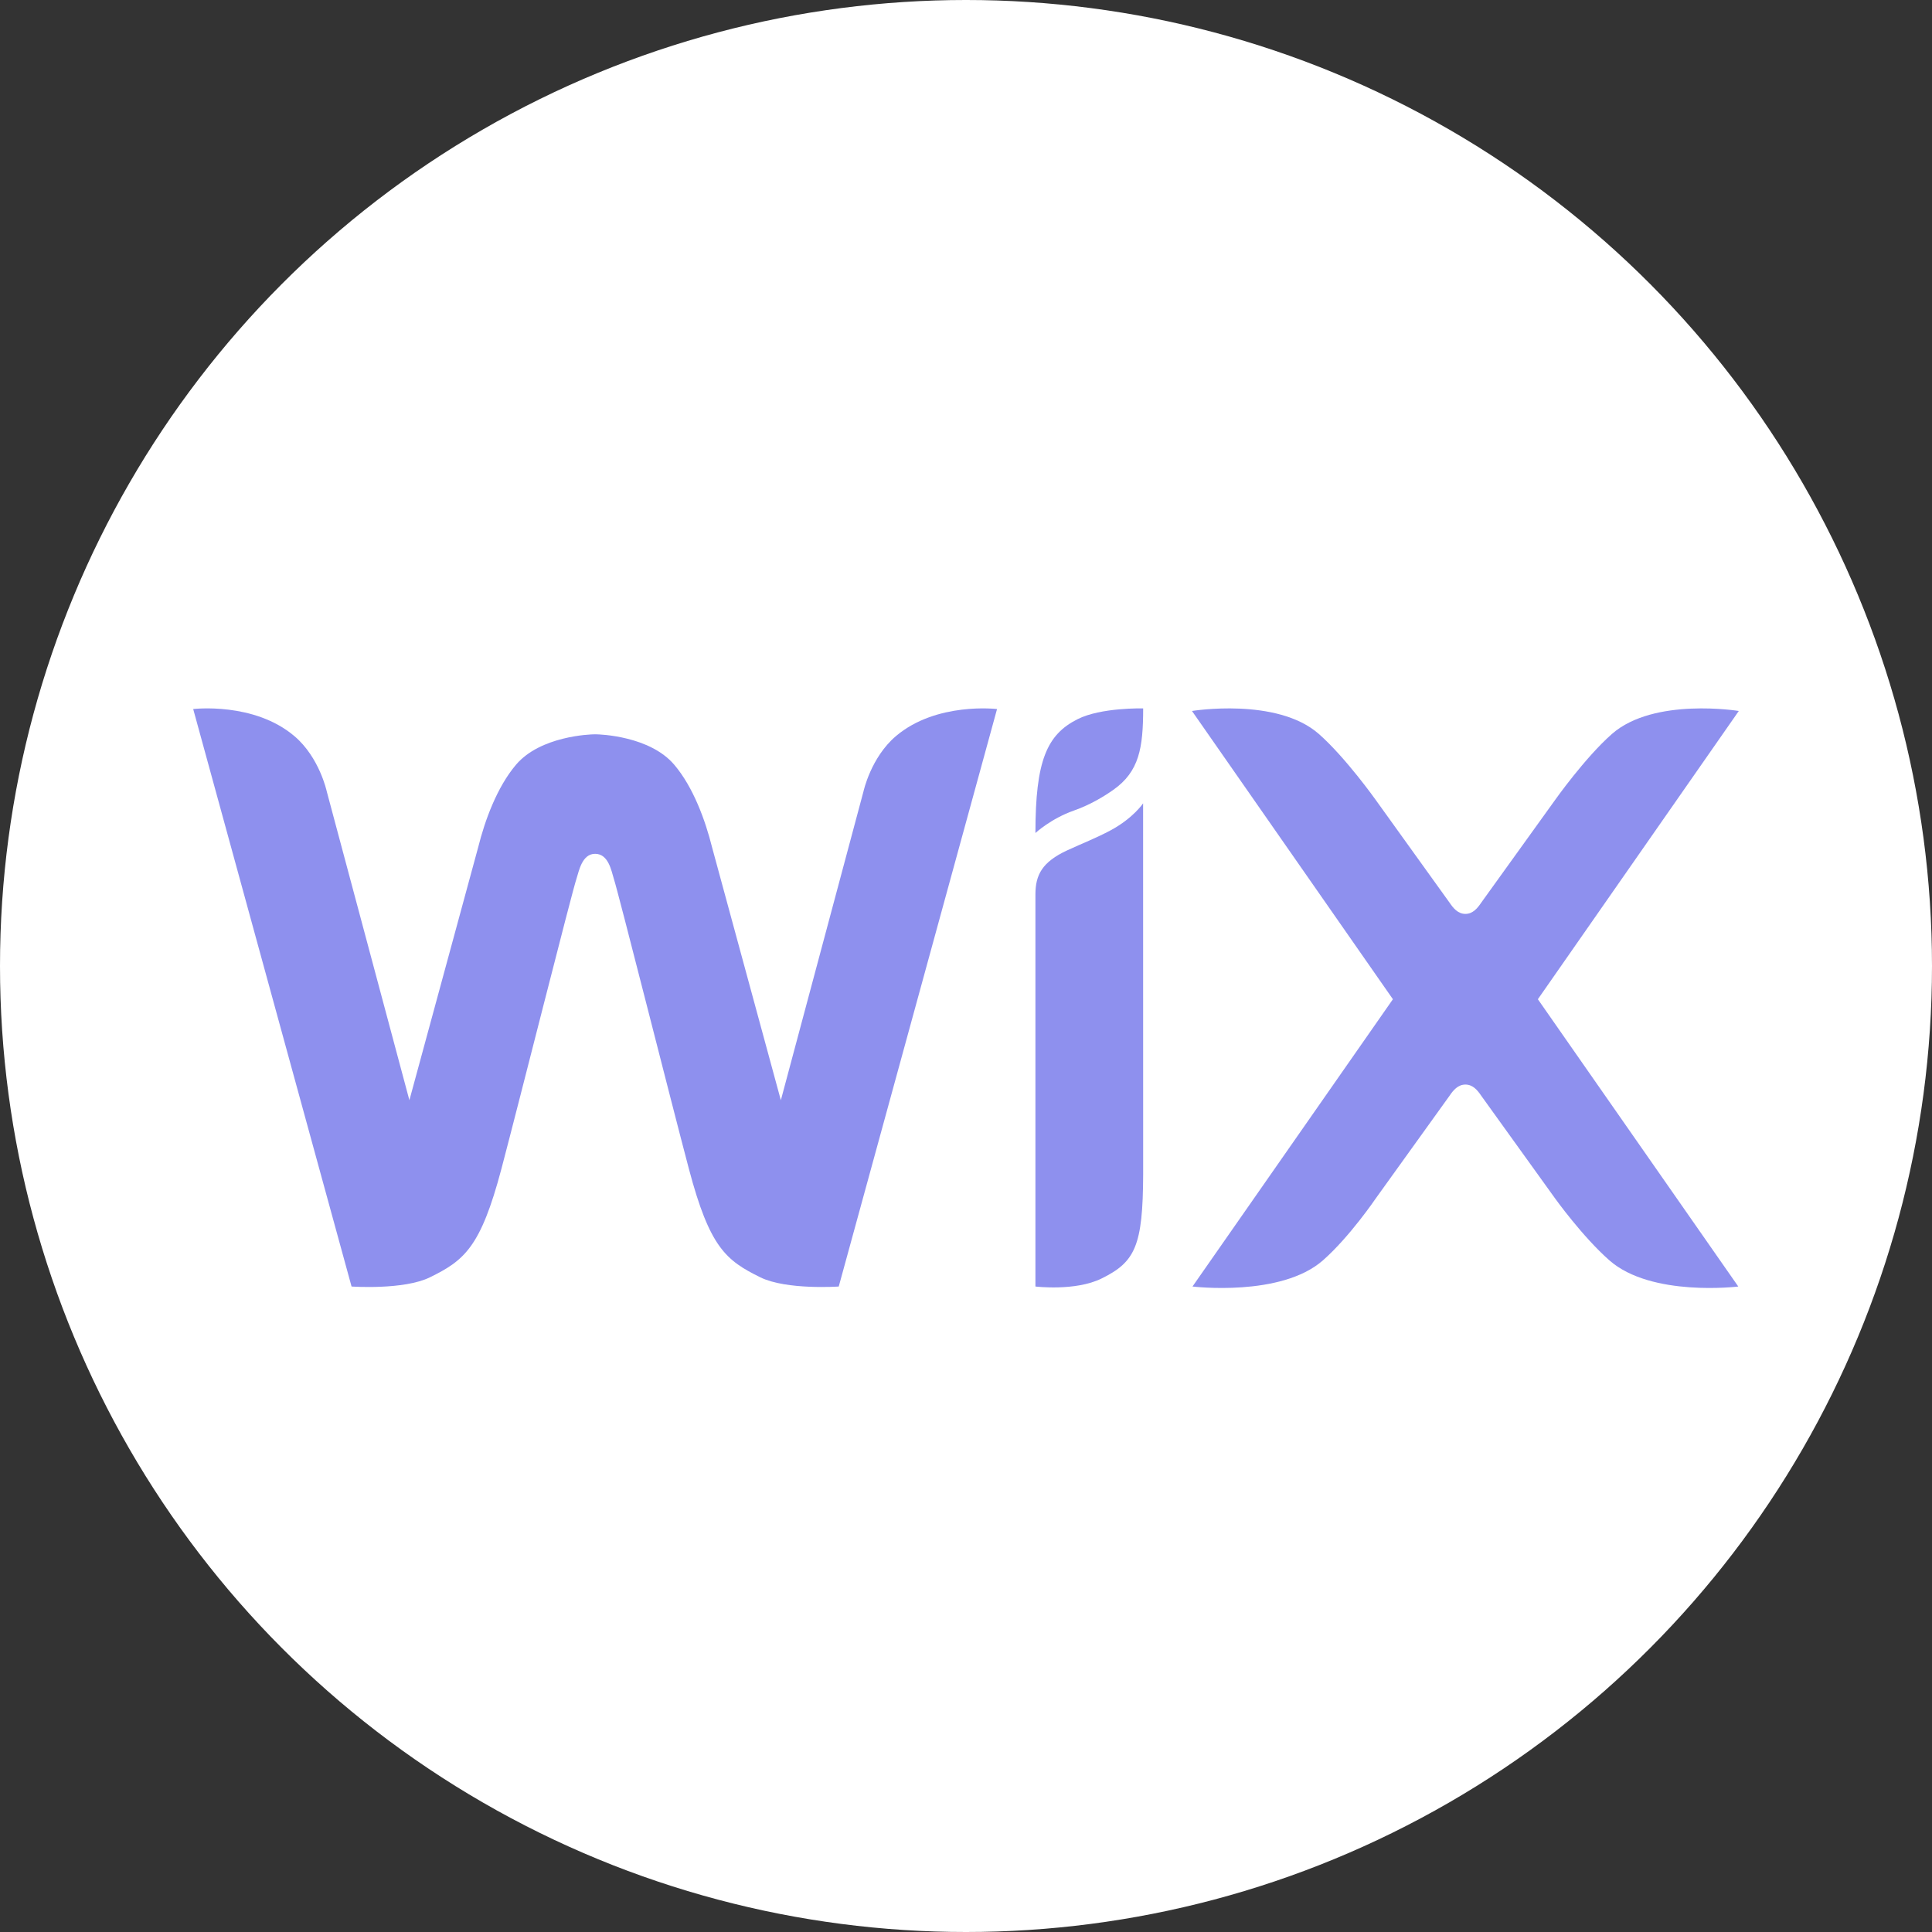 <svg width="30" height="30" viewBox="0 0 30 30" fill="none" xmlns="http://www.w3.org/2000/svg">
<rect x="0" y="0" width="30" height="30" fill="#333333" stroke="none"/>
<circle cx="15" cy="15" r="15" fill="white"/>
<path d="M16.731 11.168C16.255 11.408 16.078 11.814 16.078 12.935C16.078 12.935 16.319 12.711 16.676 12.586C16.936 12.495 17.159 12.356 17.287 12.265C17.689 11.982 17.751 11.616 17.751 11C17.751 11 17.096 10.983 16.731 11.168Z" fill="#8E90EE"/>
<path d="M13.911 11.431C13.523 11.761 13.409 12.286 13.409 12.286L12.125 17.084L11.057 13.157C10.953 12.74 10.766 12.223 10.469 11.874C10.091 11.43 9.323 11.402 9.241 11.402C9.159 11.402 8.391 11.43 8.013 11.874C7.717 12.223 7.529 12.74 7.425 13.157L6.357 17.084L5.073 12.286C5.073 12.286 4.96 11.76 4.572 11.431C3.943 10.896 3 11.01 3 11.01L5.459 19.977C5.459 19.977 6.27 20.034 6.676 19.834C7.209 19.572 7.463 19.37 7.786 18.15C8.073 17.062 8.877 13.867 8.953 13.64C8.99 13.527 9.037 13.258 9.241 13.258C9.45 13.258 9.494 13.527 9.53 13.64C9.604 13.867 10.409 17.062 10.697 18.15C11.02 19.37 11.273 19.572 11.806 19.834C12.212 20.034 13.024 19.977 13.024 19.977L15.482 11.01C15.482 11.01 14.54 10.896 13.911 11.431Z" fill="#8E90EE"/>
<path d="M17.75 12.474C17.75 12.474 17.597 12.704 17.246 12.893C17.02 13.014 16.804 13.097 16.572 13.204C16.183 13.384 16.078 13.585 16.078 13.89V19.977C16.078 19.977 16.698 20.053 17.104 19.853C17.627 19.596 17.747 19.349 17.751 18.234L17.75 12.474Z" fill="#8E90EE"/>
<path d="M23.88 15.516L27 11.04C27 11.04 25.683 10.824 25.031 11.396C24.614 11.762 24.148 12.421 24.148 12.421L23 14.017C22.944 14.1 22.871 14.191 22.755 14.191C22.638 14.191 22.565 14.1 22.509 14.017L21.362 12.421C21.362 12.421 20.895 11.763 20.478 11.396C19.826 10.824 18.509 11.04 18.509 11.04L21.629 15.516L18.517 19.977C18.517 19.977 19.889 20.144 20.541 19.572C20.958 19.206 21.362 18.61 21.362 18.61L22.509 17.014C22.565 16.931 22.638 16.841 22.755 16.841C22.871 16.841 22.944 16.931 23 17.014L24.148 18.61C24.148 18.61 24.575 19.206 24.992 19.572C25.644 20.144 26.992 19.977 26.992 19.977L23.88 15.516Z" fill="#8E90EE"/>
</svg>
